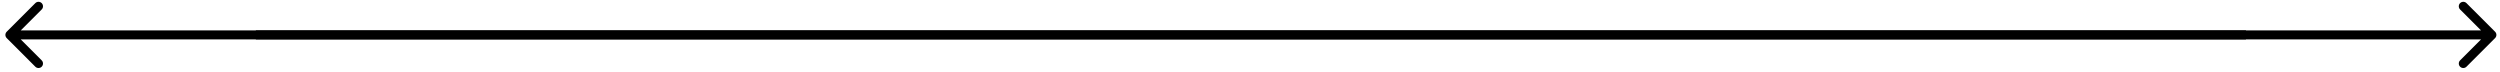 <?xml version="1.0" encoding="UTF-8"?> <svg xmlns="http://www.w3.org/2000/svg" width="278" height="8" viewBox="0 0 278 8" fill="none"> <path d="M277.453 4.236C277.649 4.041 277.649 3.724 277.453 3.529L274.271 0.347C274.076 0.152 273.76 0.152 273.564 0.347C273.369 0.542 273.369 0.859 273.564 1.054L276.393 3.883L273.564 6.711C273.369 6.906 273.369 7.223 273.564 7.418C273.76 7.613 274.076 7.613 274.271 7.418L277.453 4.236ZM28.451 4.383L277.1 4.383L277.1 3.383L28.451 3.383L28.451 4.383Z" fill="black"></path> <path d="M0.746 4.236C0.551 4.041 0.551 3.724 0.746 3.529L3.928 0.347C4.124 0.152 4.44 0.152 4.635 0.347C4.831 0.542 4.831 0.859 4.635 1.054L1.807 3.883L4.635 6.711C4.831 6.906 4.831 7.223 4.635 7.418C4.44 7.613 4.124 7.613 3.928 7.418L0.746 4.236ZM249.749 4.383L1.1 4.383L1.1 3.383L249.749 3.383L249.749 4.383Z" fill="black"></path> </svg> 